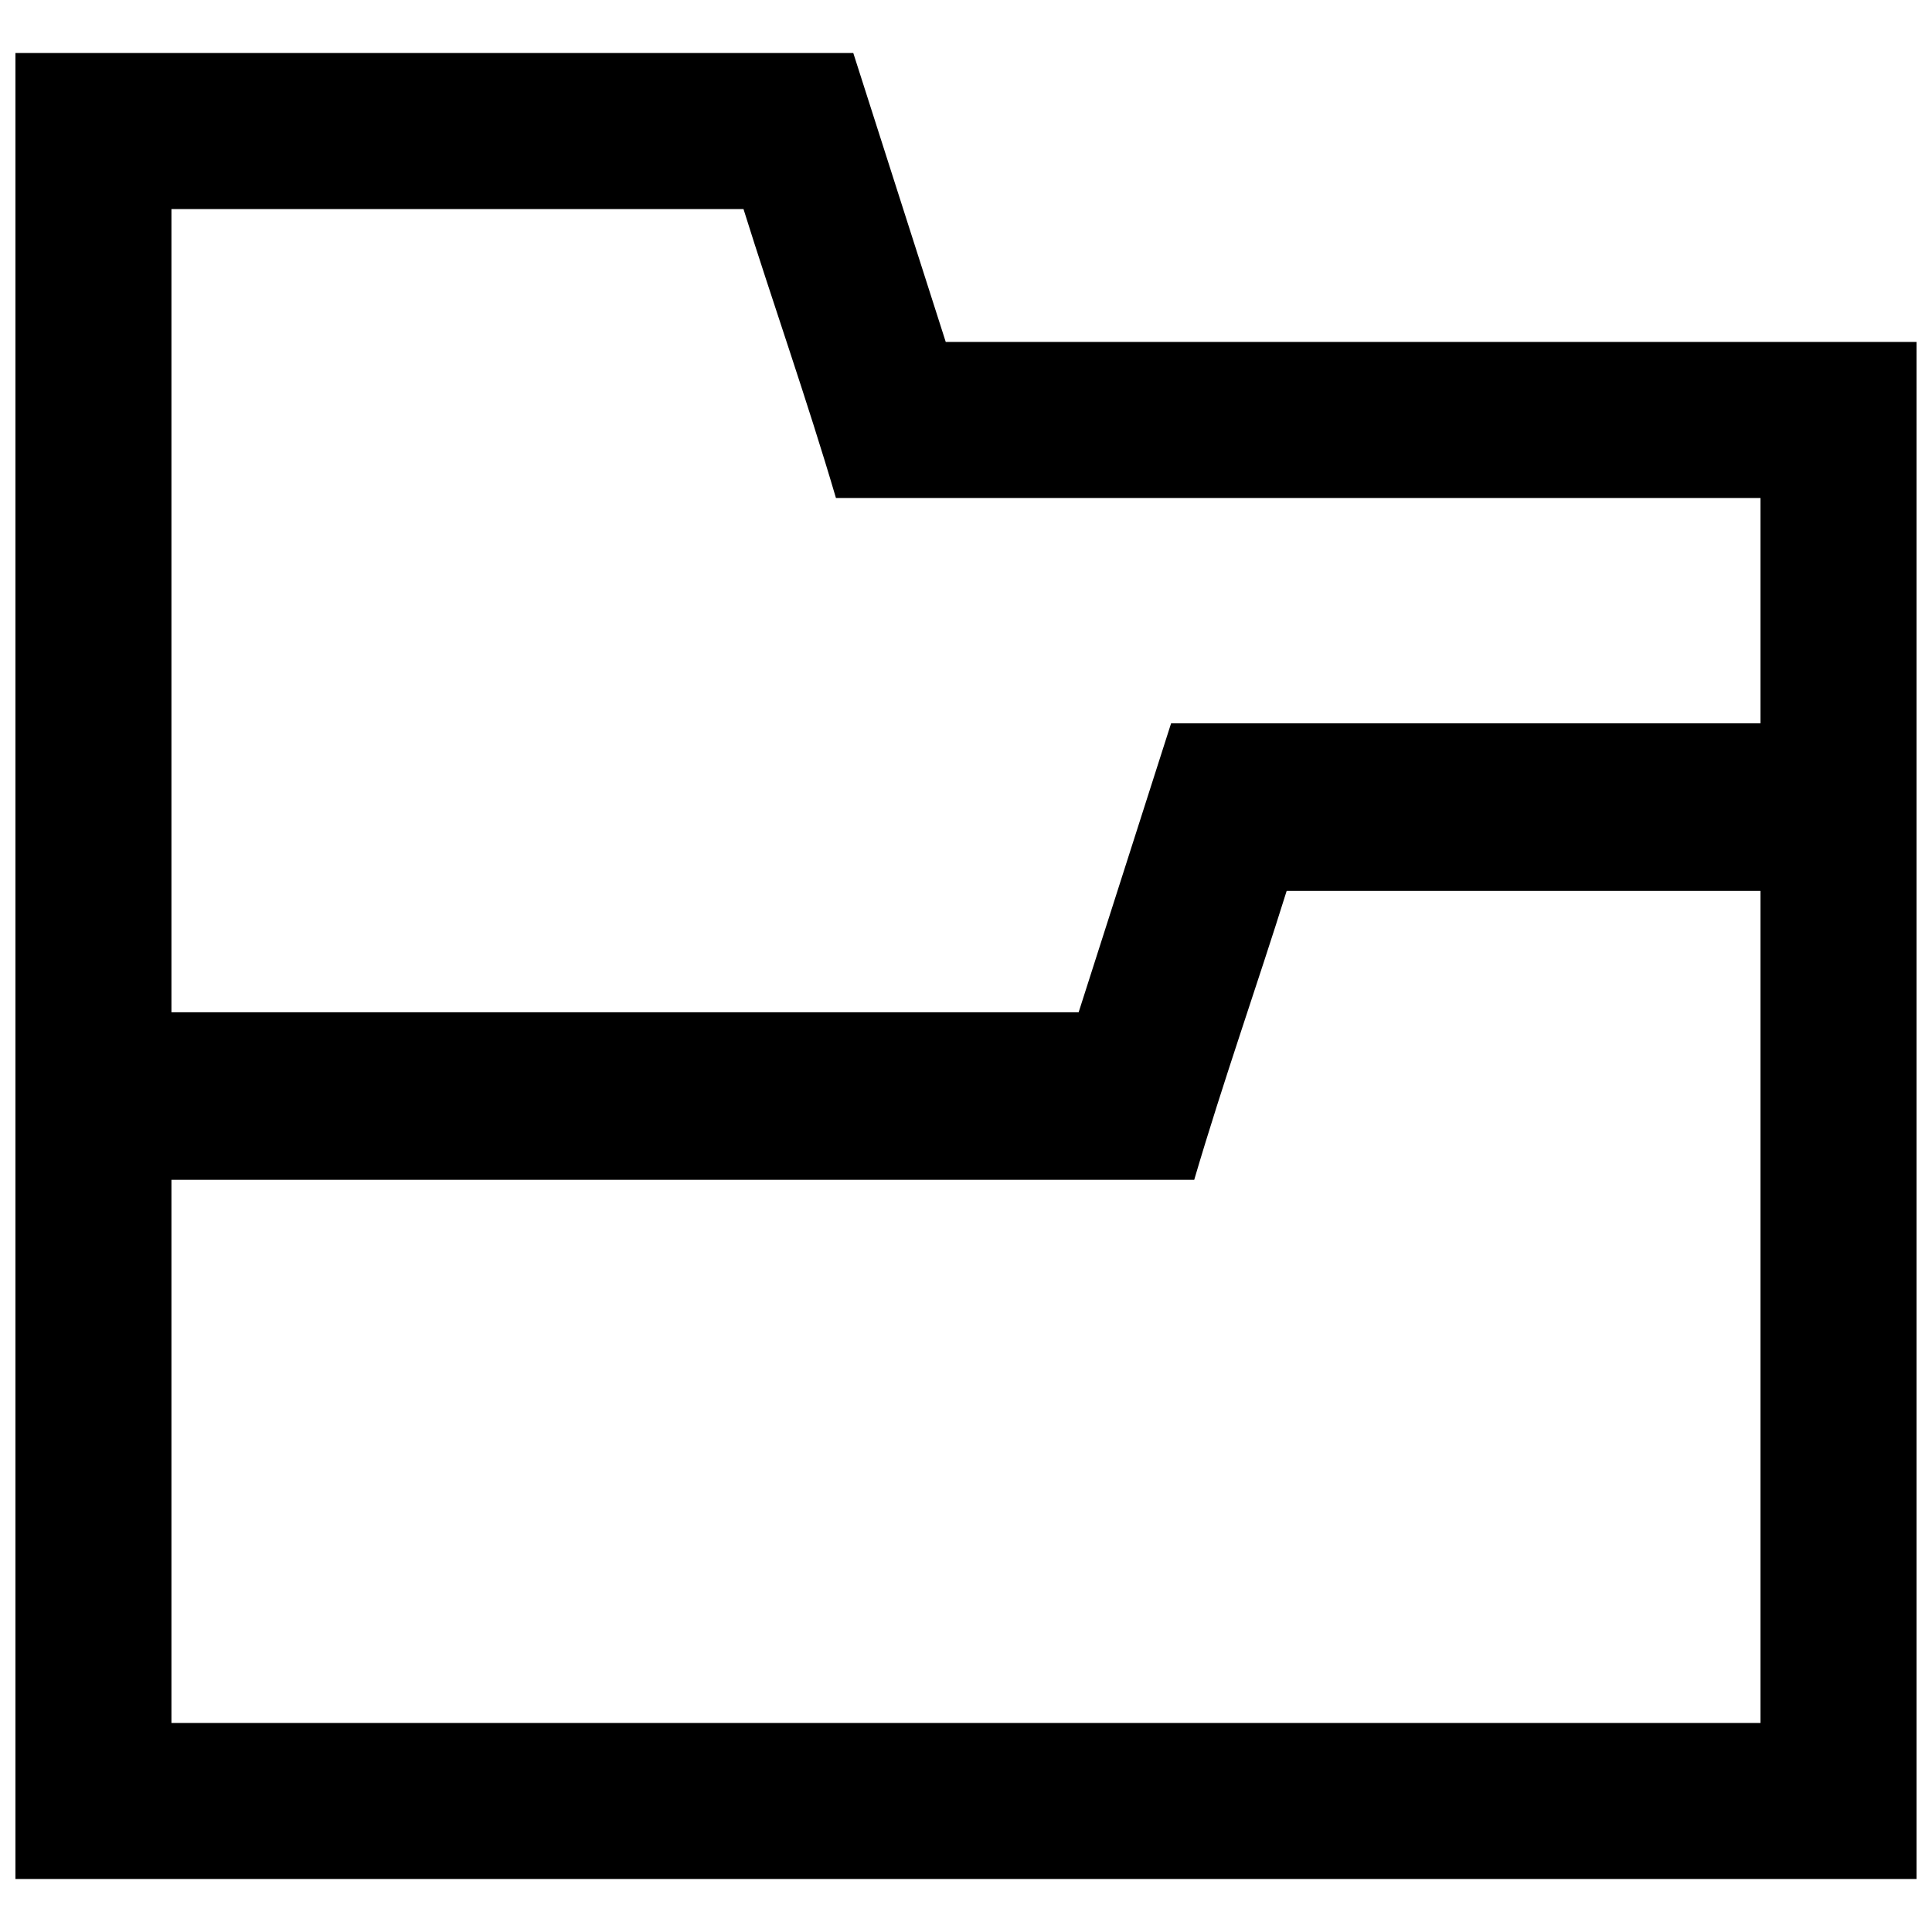 <?xml version="1.0" encoding="UTF-8"?>
<!-- Uploaded to: SVG Repo, www.svgrepo.com, Generator: SVG Repo Mixer Tools -->
<svg width="800px" height="800px" version="1.1" viewBox="144 144 512 512" xmlns="http://www.w3.org/2000/svg">
 <defs>
  <clipPath id="a">
   <path d="m148.09 158h503.81v484h-503.81z"/>
  </clipPath>
 </defs>
 <g clip-path="url(#a)">
  <path d="m651.9 338.75v303.2h-503.81v-483.9h222.04l24.5 76.566h257.27zm-41.348 41.348v220.51h-421.12v-143.95h271.05c7.656-26.031 16.844-52.066 24.5-76.566zm-245.02-104.13h245.02v59.723h-156.2l-24.5 76.566h-240.42v-212.86h151.6c7.656 24.5 16.844 50.535 24.5 76.566z" fill-rule="evenodd"/>
 </g>
</svg>